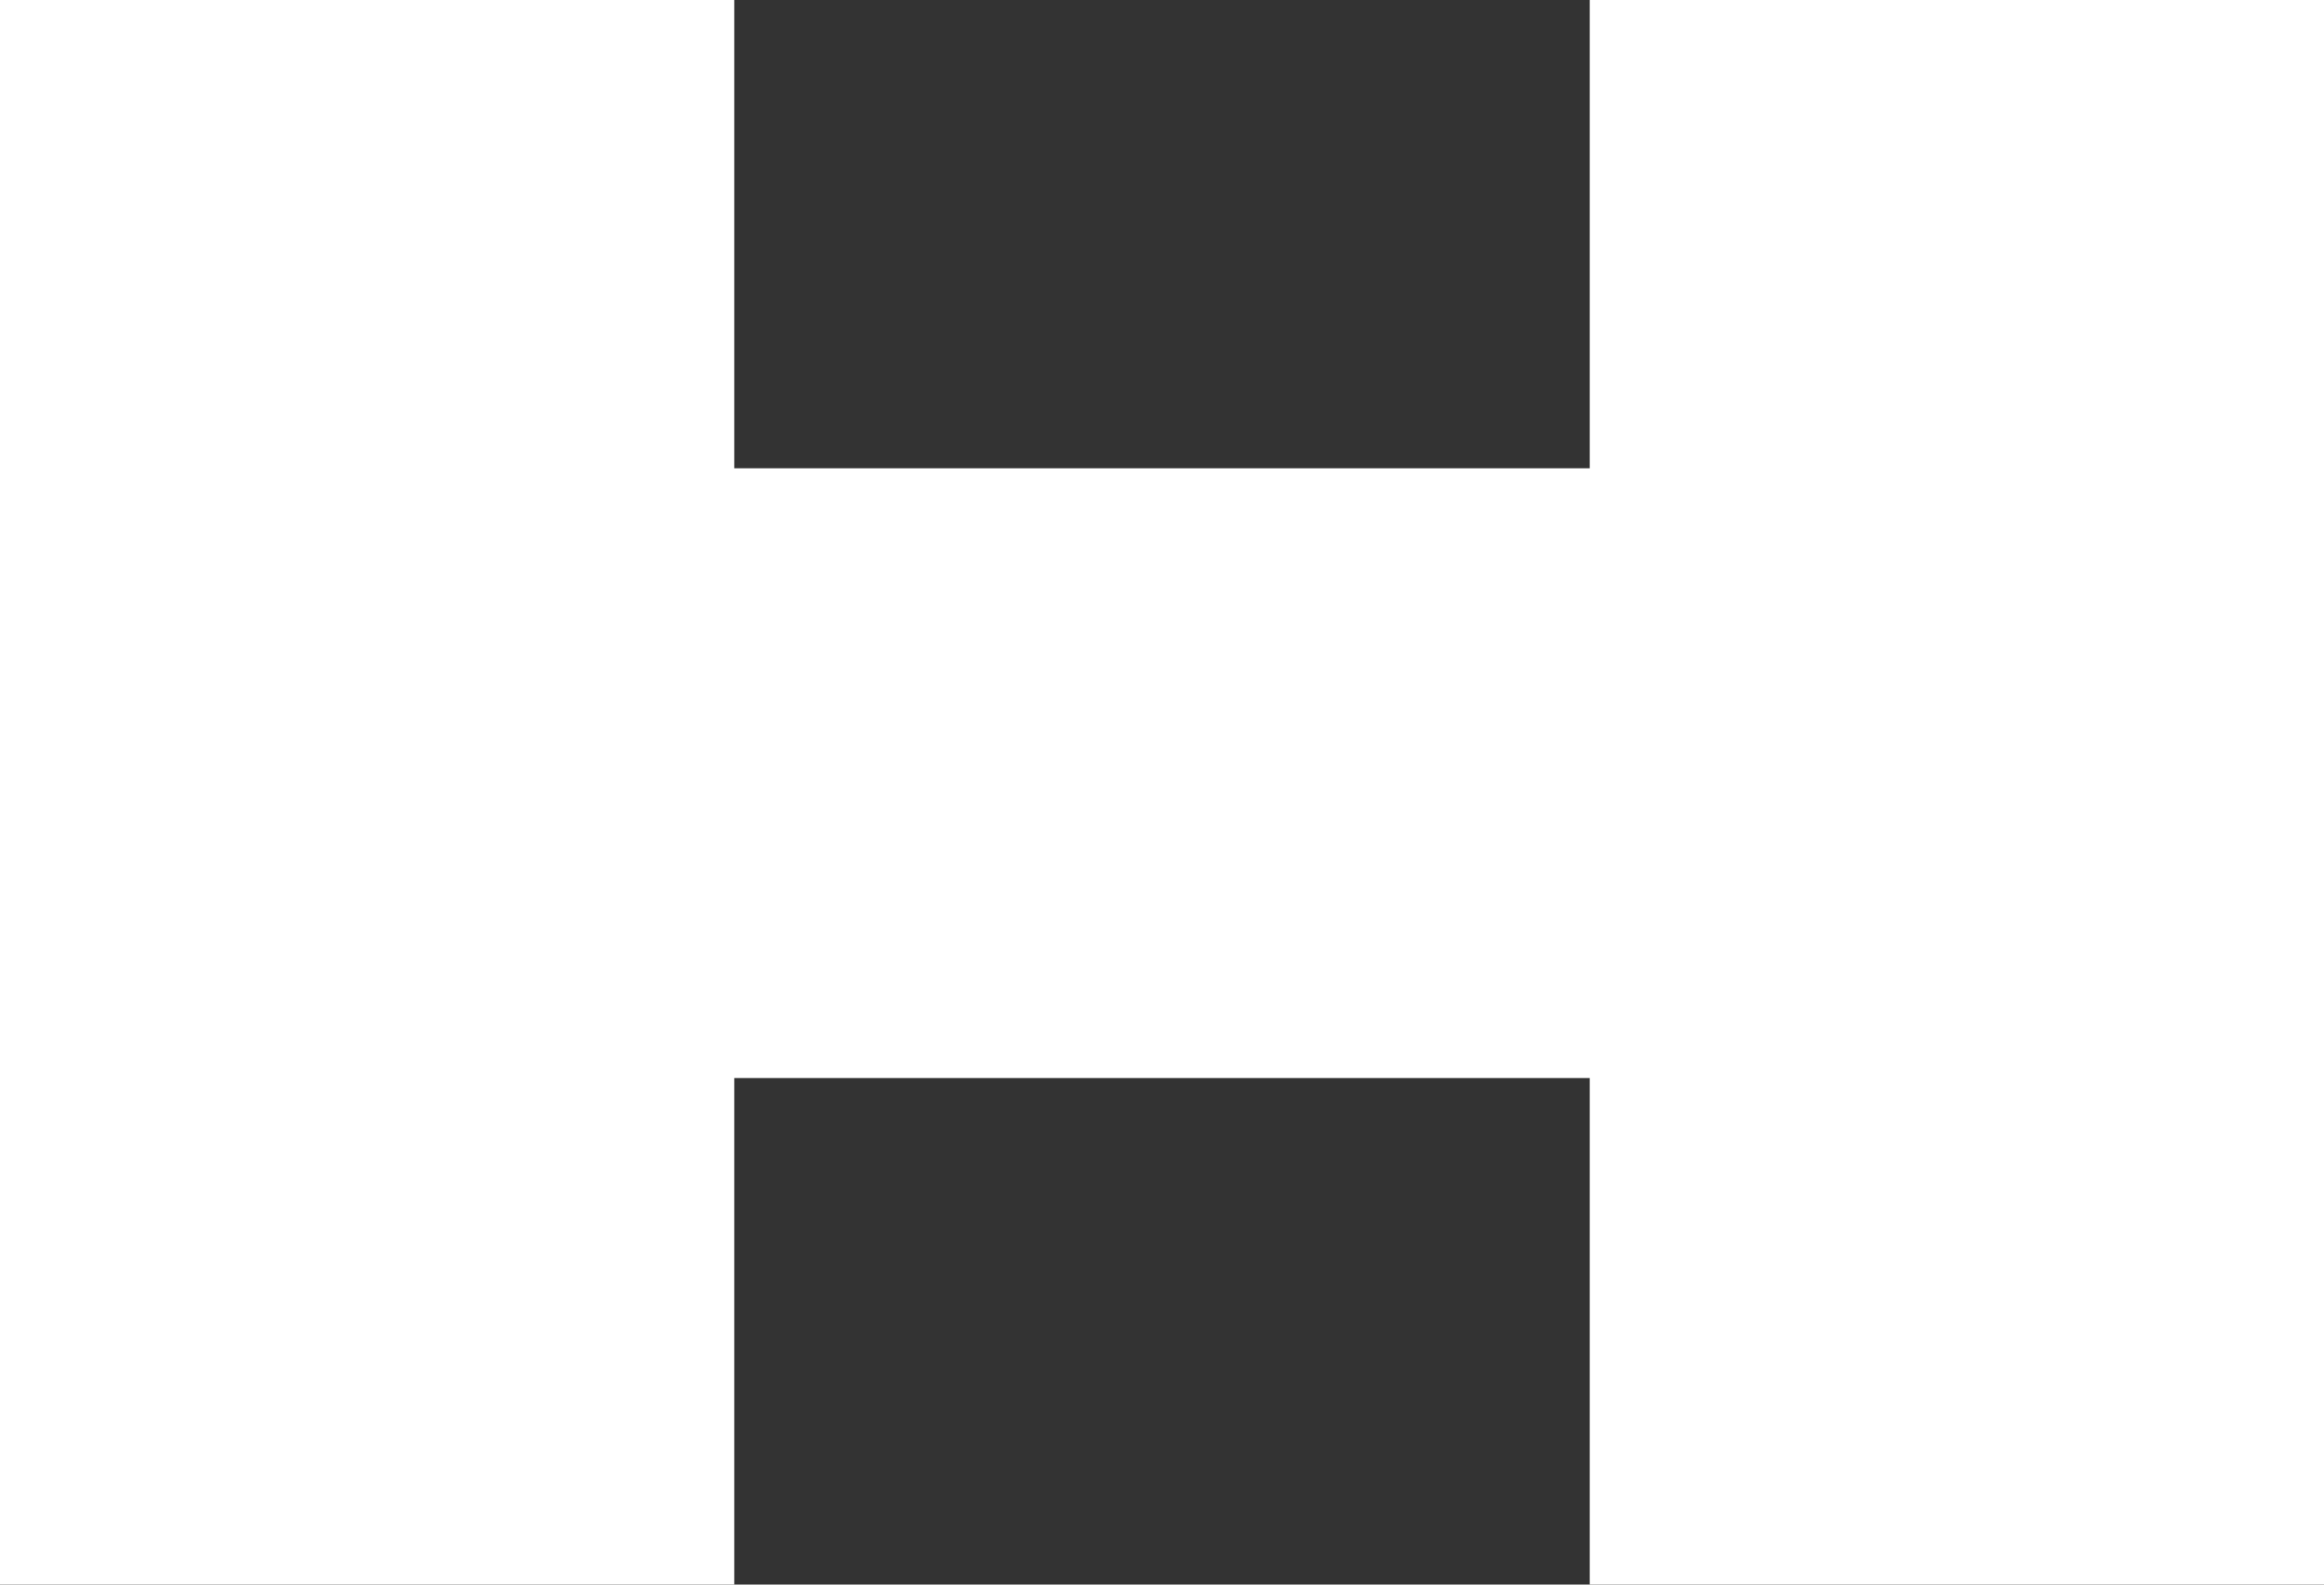 <svg xmlns="http://www.w3.org/2000/svg" width="22" height="15" viewBox="0 0 22 15" fill="none"><rect x="0" y="0" width="22" height="15" fill="#333333" stroke="none"/><path d="M15.049 4.433H6.951V0H0V15H6.951V10.205H15.049V15H22V0H15.049V4.433Z" fill="white"></path></svg>